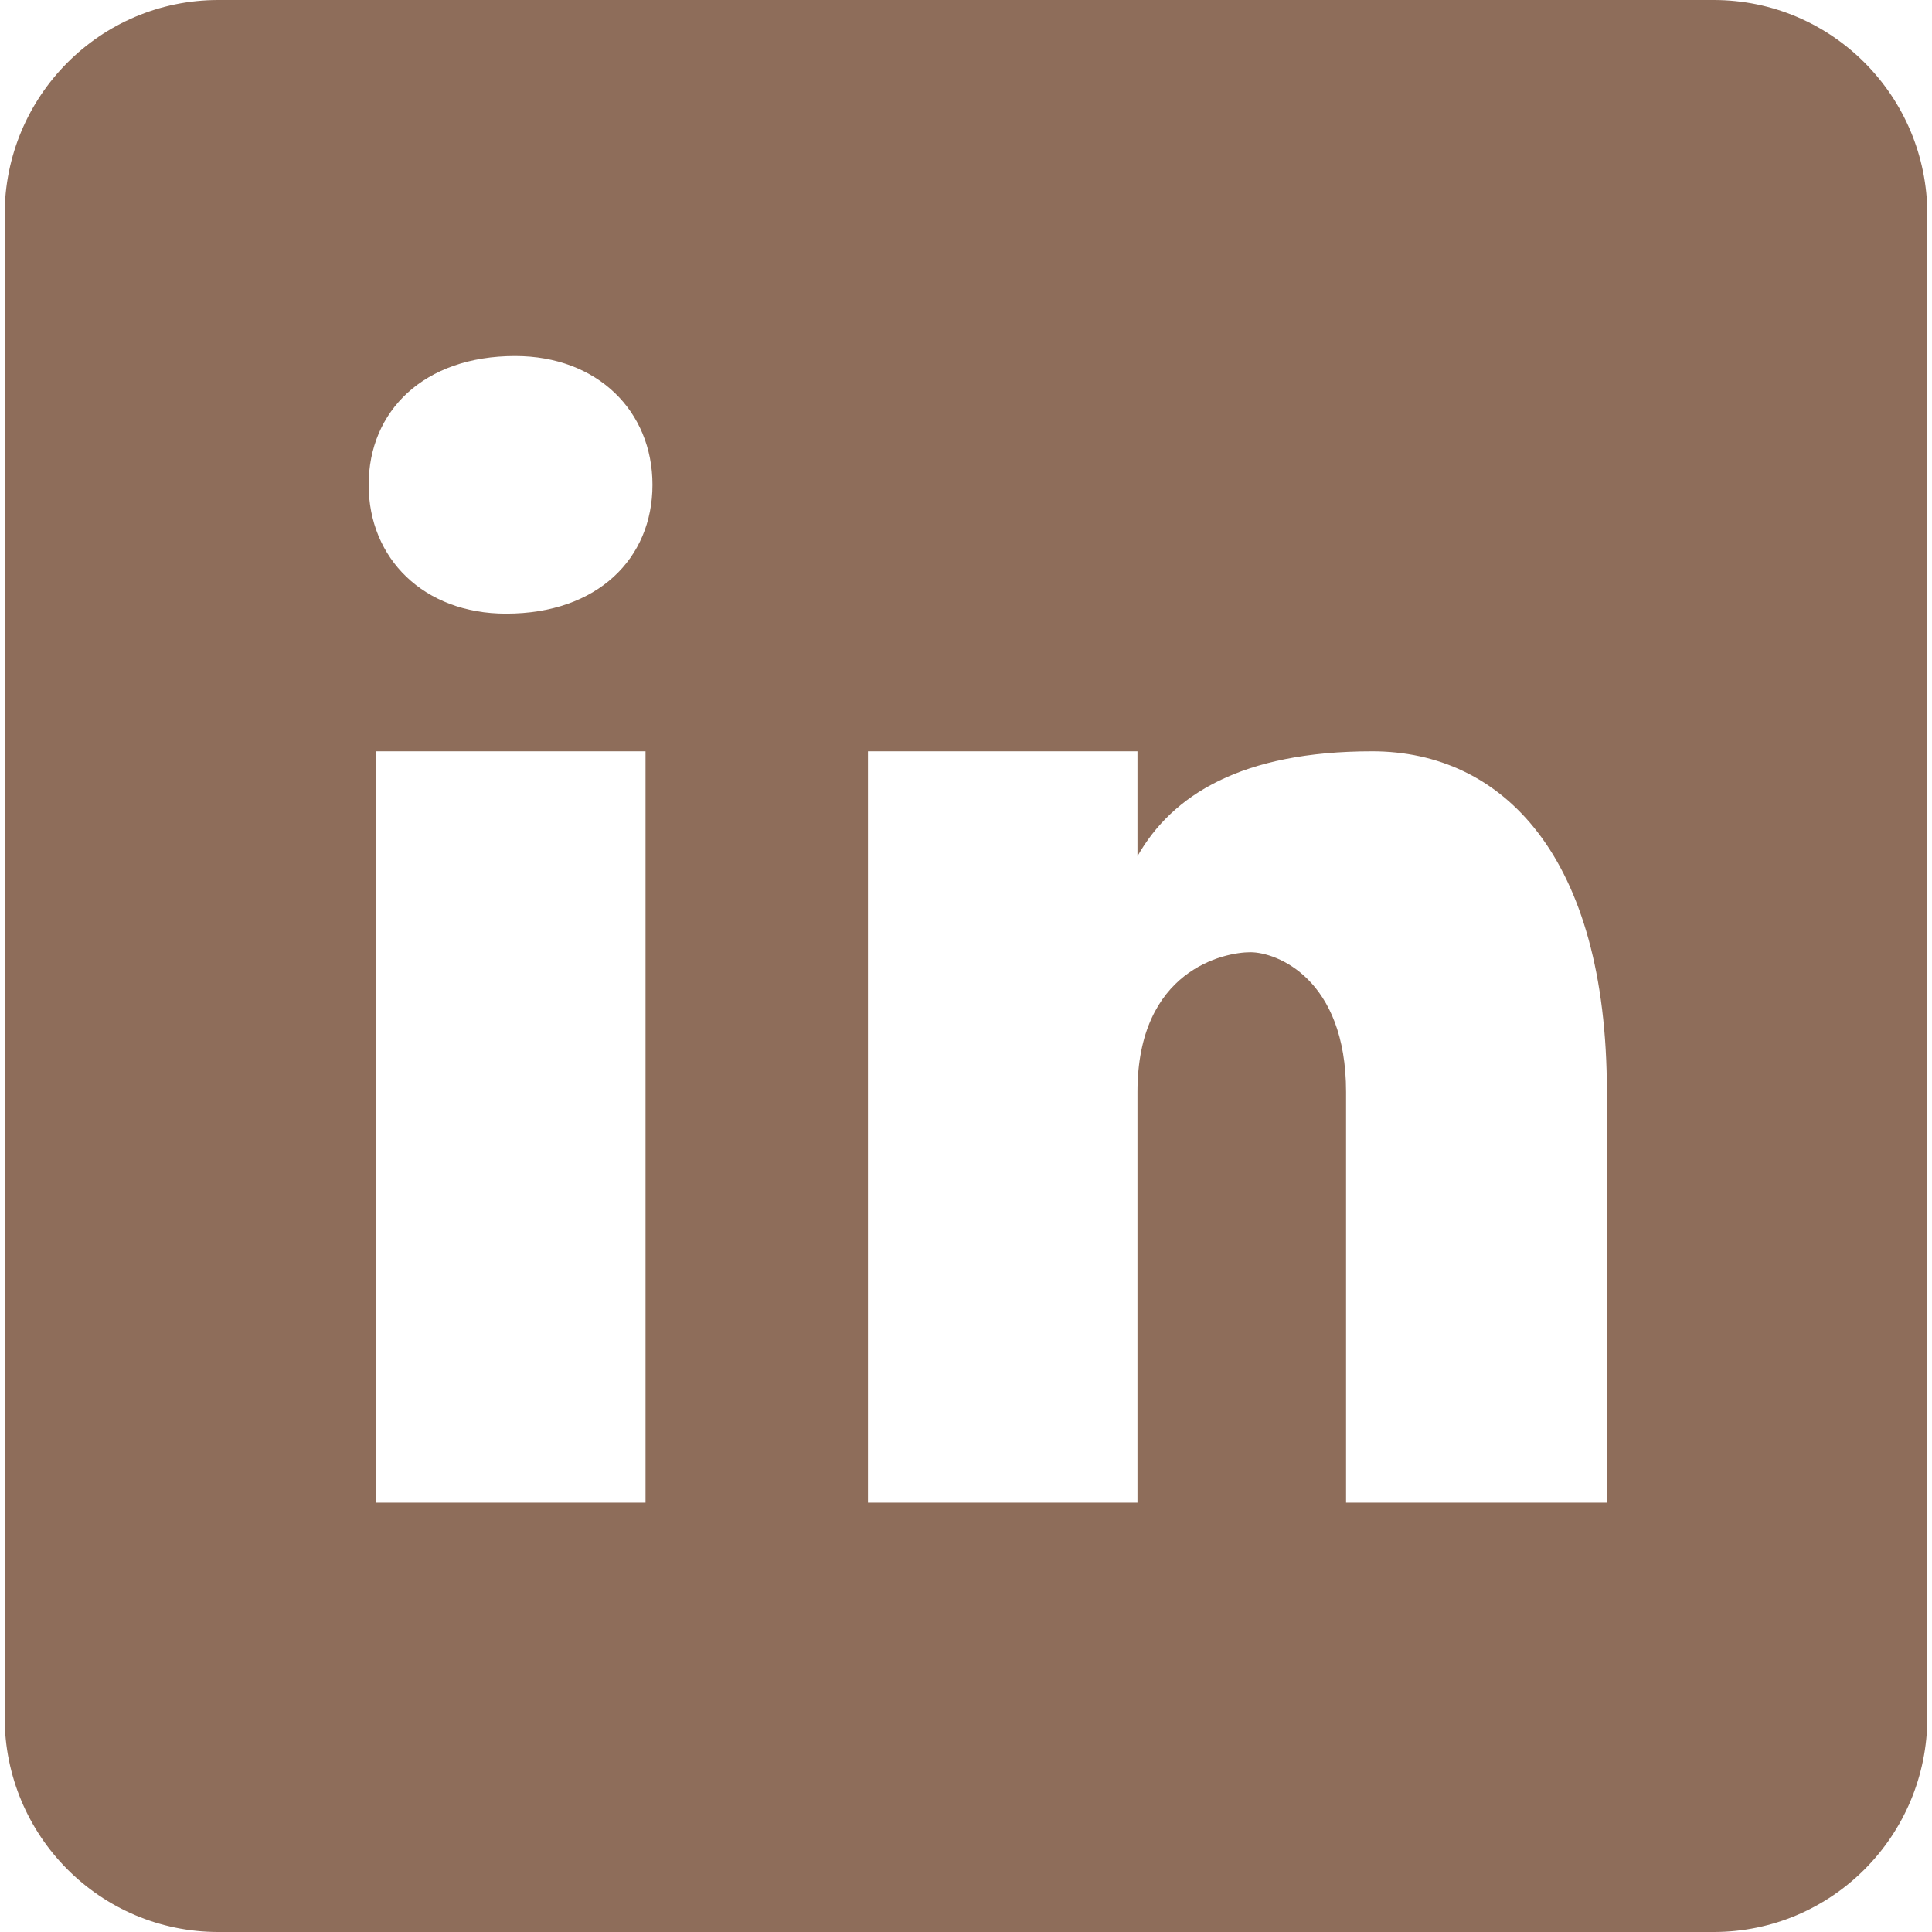 <svg width="32px" height="32px" viewBox="0 0 32 32" version="1.1" xmlns="http://www.w3.org/2000/svg" xmlns:xlink="http://www.w3.org/1999/xlink">
    <title>0956F0EB-9CE1-48F4-B899-833178C3E5E0</title>
    <g stroke="none" stroke-width="1" fill="none" fill-rule="evenodd">
        <g transform="translate(-144, -5937)" fill="#8E6D5A">
            <path d="M170.615,5961.889 L166.295,5961.889 L166.295,5955.087 C166.295,5953.206 165.143,5952.772 164.711,5952.772 C164.28,5952.772 162.84,5953.062 162.84,5955.087 L162.84,5961.889 L158.376,5961.889 L158.376,5949.444 L162.84,5949.444 L162.84,5951.181 C163.415,5950.168 164.566,5949.444 166.727,5949.444 C168.887,5949.444 170.615,5951.181 170.615,5955.087 L170.615,5961.889 Z M152.382,5947.164 C151.018,5947.164 150.106,5946.25 150.106,5945.03 C150.106,5943.811 151.016,5942.897 152.532,5942.897 C153.896,5942.897 154.807,5943.811 154.807,5945.03 C154.807,5946.25 153.898,5947.164 152.382,5947.164 L152.382,5947.164 Z M150.229,5961.889 L154.692,5961.889 L154.692,5949.444 L150.229,5949.444 L150.229,5961.889 Z M172.385,5937 L147.615,5937 C145.66,5937 144.077,5938.591 144.077,5940.556 L144.077,5965.444 C144.077,5967.409 145.66,5969 147.615,5969 L172.385,5969 C174.34,5969 175.923,5967.409 175.923,5965.444 L175.923,5940.556 C175.923,5938.591 174.34,5937 172.385,5937 L172.385,5937 Z"/>
        </g>
    </g>
</svg>